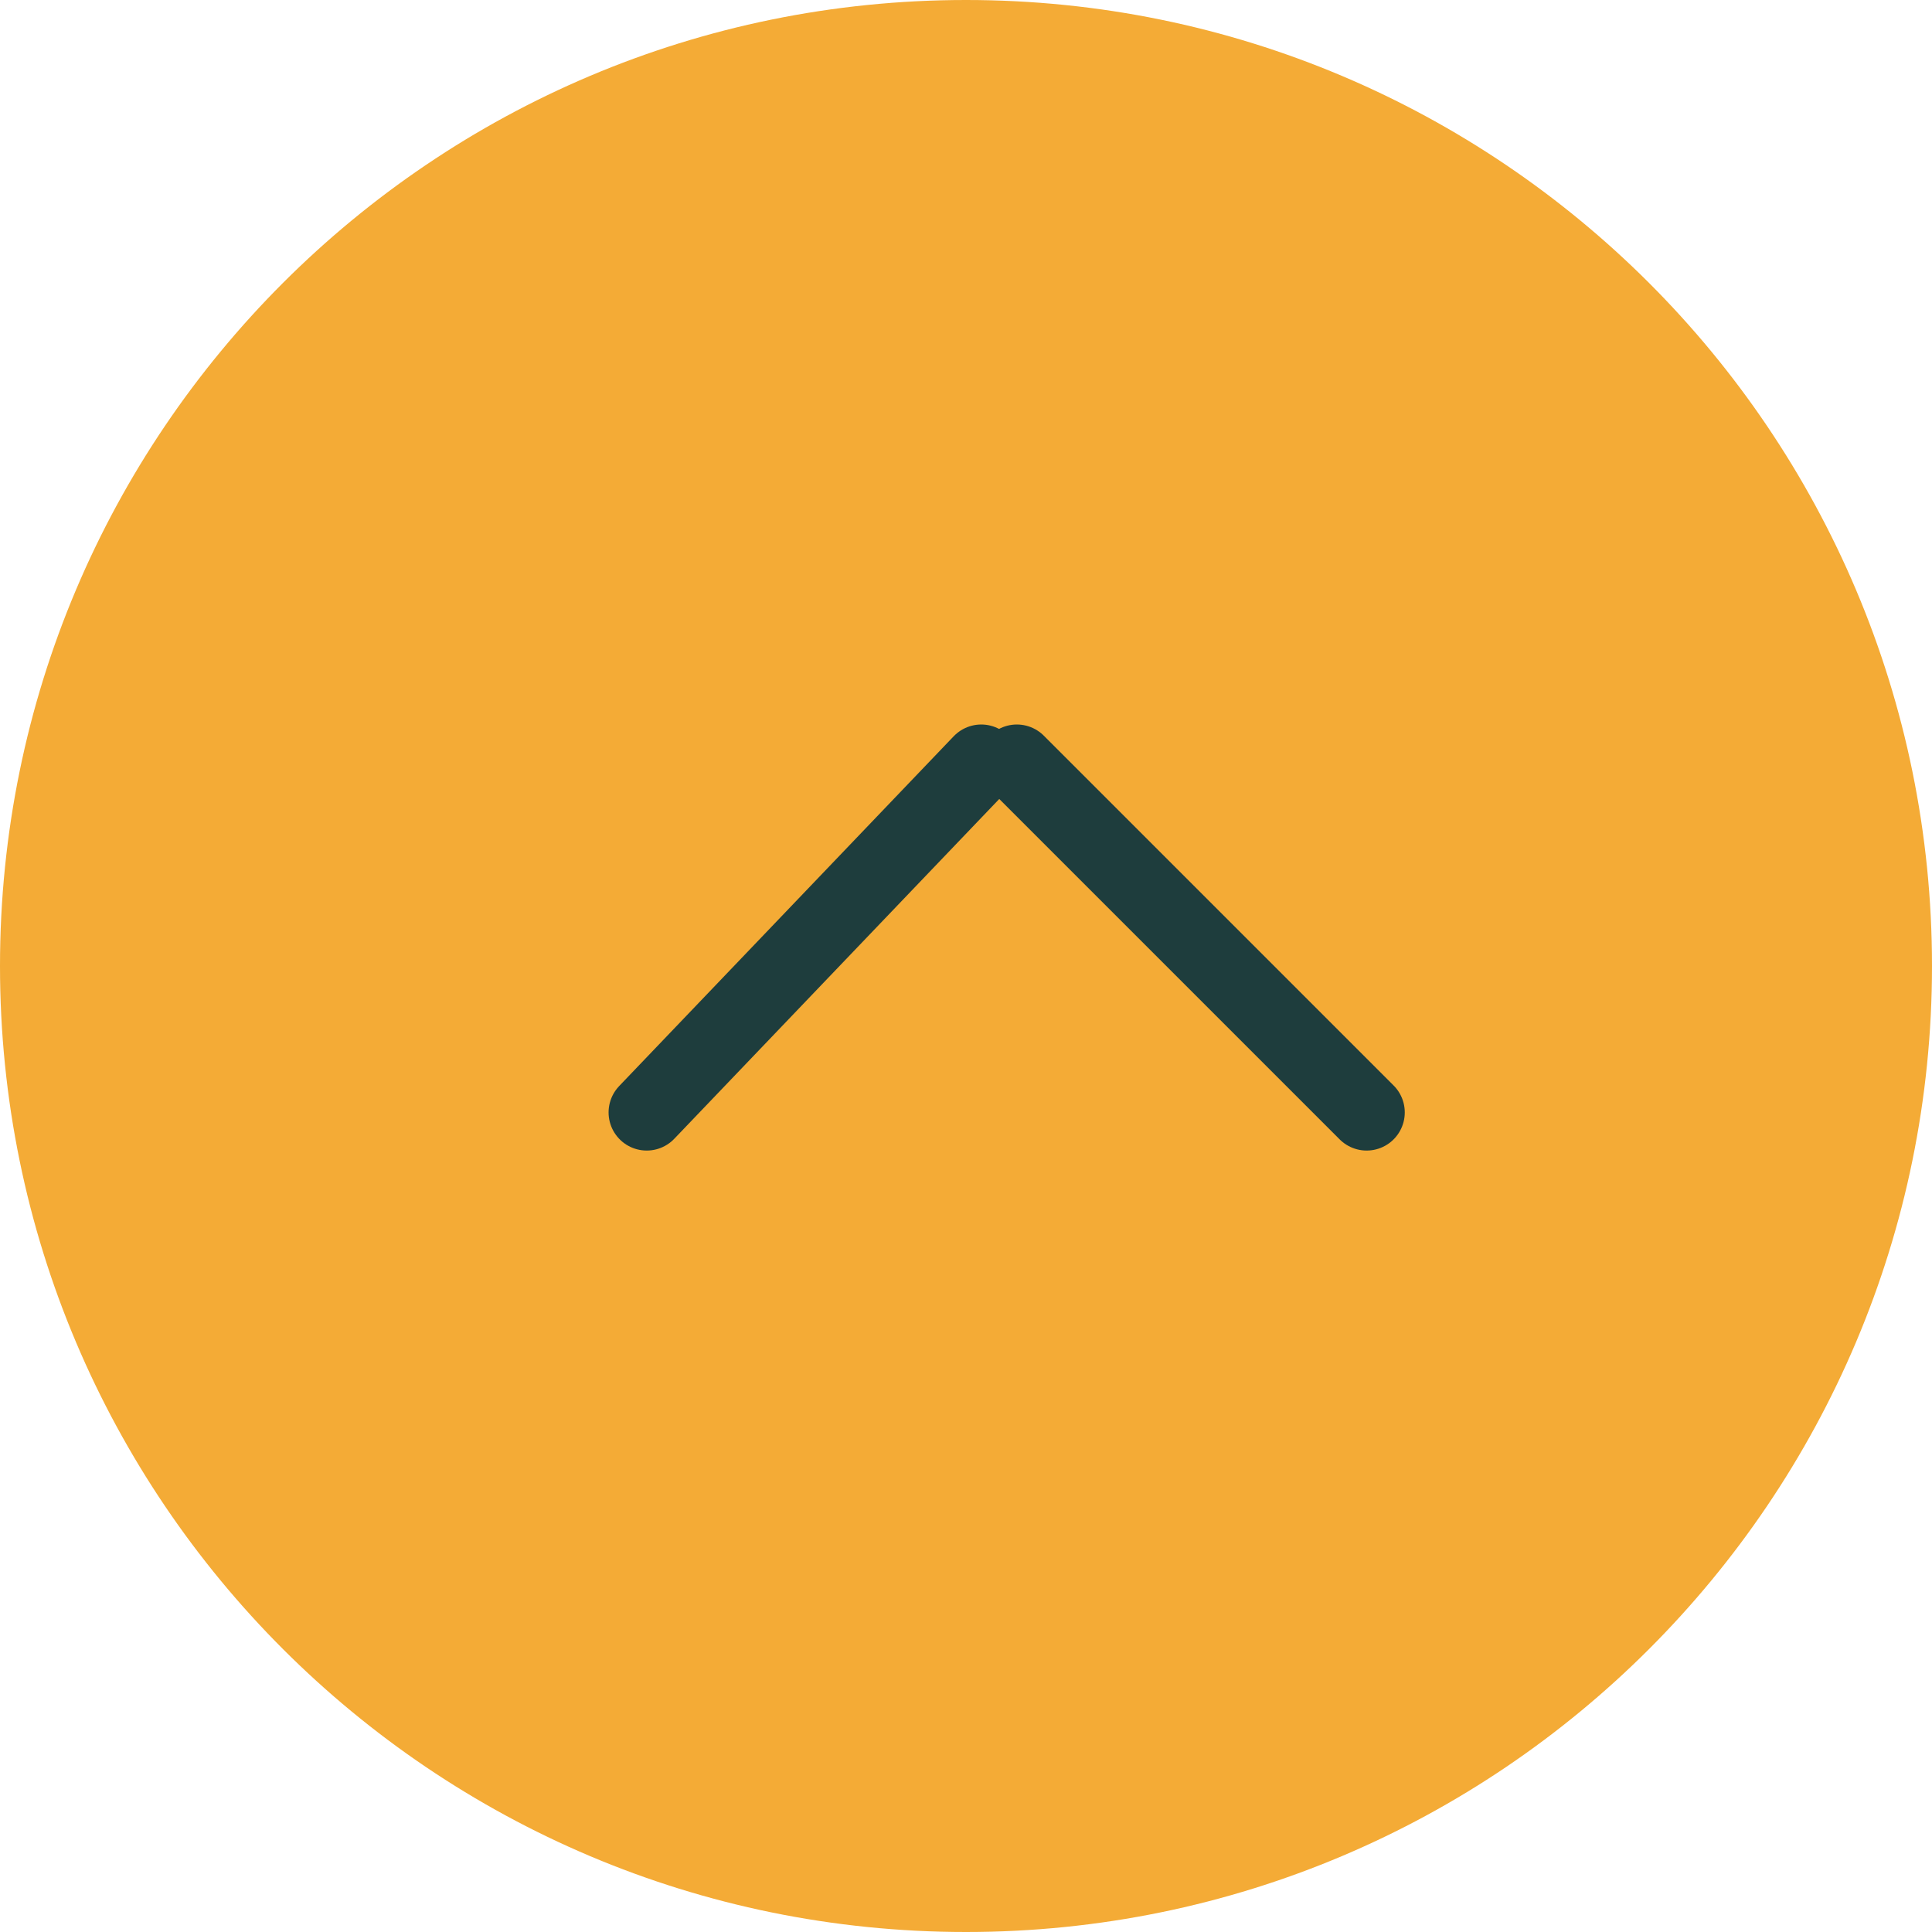 <svg width="38" height="38" viewBox="0 0 38 38" fill="none" xmlns="http://www.w3.org/2000/svg">
<g clip-path="url(#clip0_250_2)">
<path d="M19 38C29.493 38 38 29.493 38 19C38 8.507 29.493 0 19 0C8.507 0 0 8.507 0 19C0 29.493 8.507 38 19 38Z" fill="#F4AB36"/>
<path d="M20 15L26.88 21.88" stroke="#1E3D3D" stroke-width="1.5" stroke-linecap="round"/>
<path d="M19.3 15L12.72 21.88" stroke="#1E3D3D" stroke-width="1.5" stroke-linecap="round"/>
</g>
<defs>
<clipPath id="clip0_250_2">
<rect width="38" height="38" fill="white"/>
</clipPath>
</defs>
</svg>
